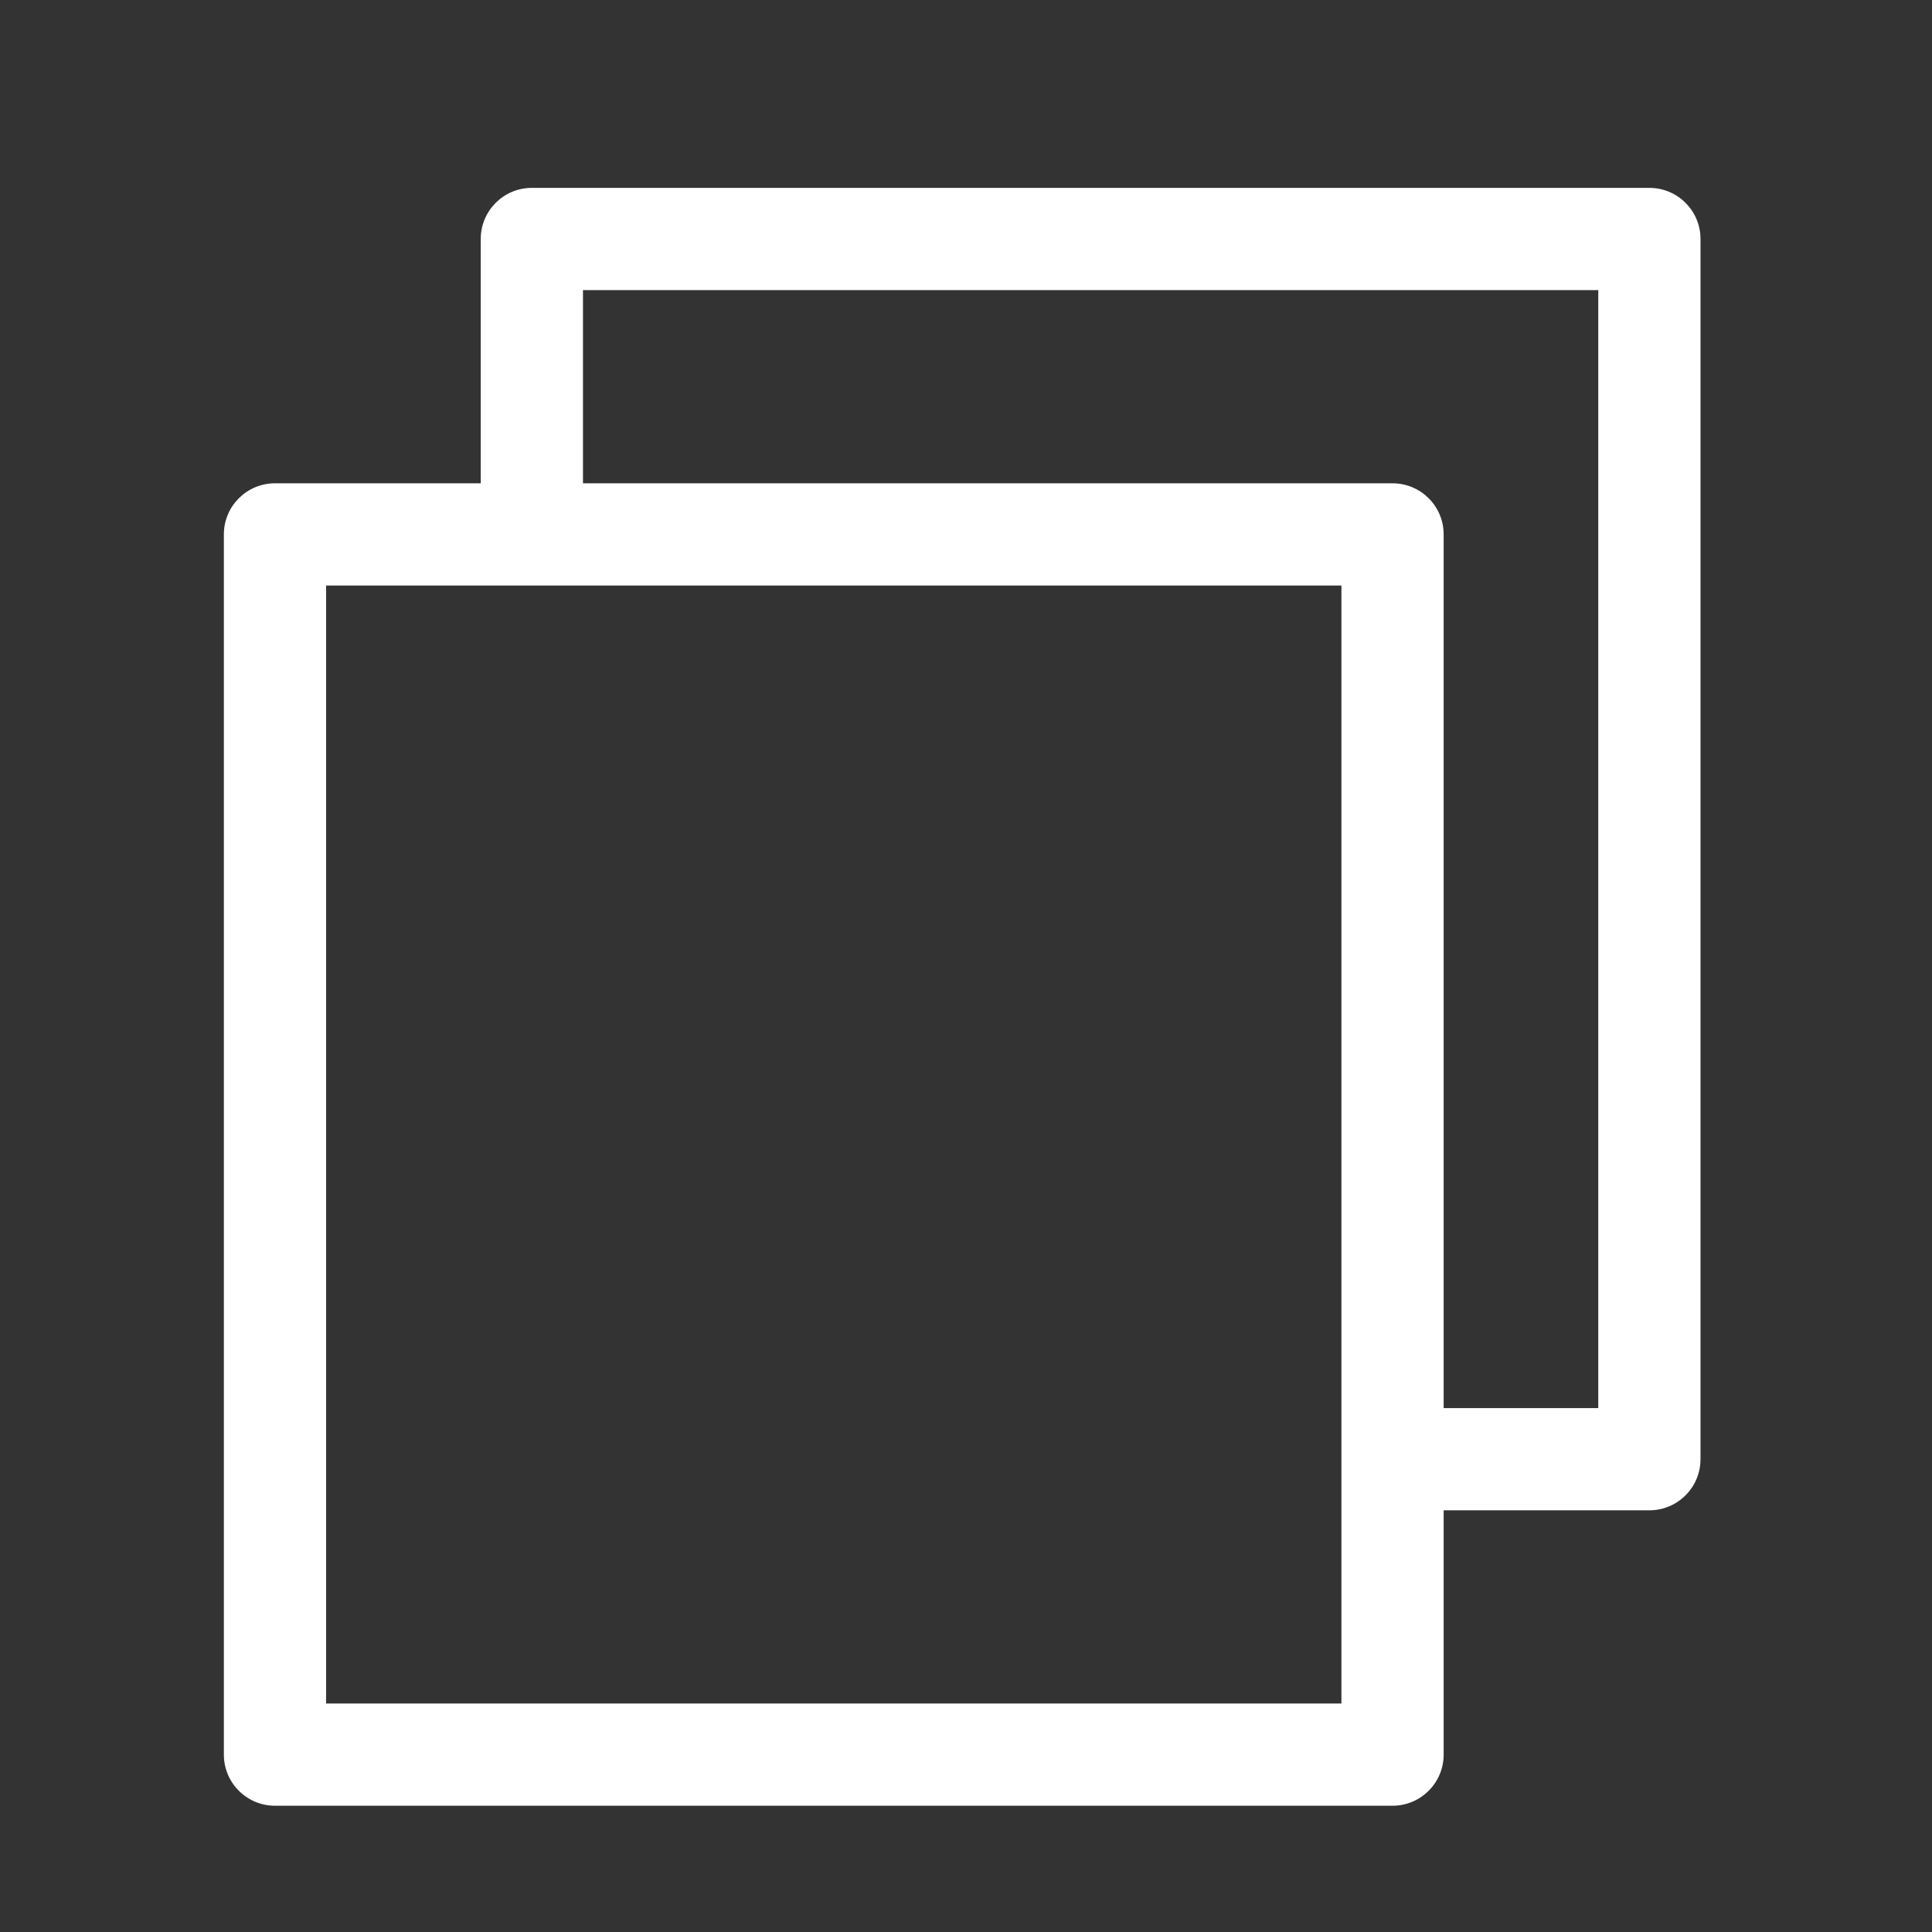<?xml version="1.0" encoding="utf-8"?>
<!-- Generator: Adobe Illustrator 16.0.0, SVG Export Plug-In . SVG Version: 6.00 Build 0)  -->
<!DOCTYPE svg PUBLIC "-//W3C//DTD SVG 1.1//EN" "http://www.w3.org/Graphics/SVG/1.1/DTD/svg11.dtd">
<svg version="1.1" id="レイヤー_1" xmlns="http://www.w3.org/2000/svg" xmlns:xlink="http://www.w3.org/1999/xlink" x="0px"
	 y="0px" width="56.693px" height="56.693px" viewBox="0 0 56.693 56.693" enable-background="new 0 0 56.693 56.693"
	 xml:space="preserve">
<rect x="0" y="0" width="56.693" height="56.693" fill="#333333" stroke="none"/>
<path fill="#FFFFFF" d="M48.4,5.513H15.607c-0.829,0-1.5,0.671-1.5,1.5v7.169H8.069c-0.829,0-1.5,0.671-1.5,1.5v35.806
	c0,0.828,0.671,1.5,1.5,1.5h32.794c0.828,0,1.5-0.672,1.5-1.5v-7.169H48.4c0.828,0,1.5-0.672,1.5-1.5V7.013
	C49.9,6.185,49.228,5.513,48.4,5.513z M17.107,17.182h22.256v24.137v3v5.669H9.569V17.182h4.538H17.107z M46.9,41.319h-4.537V15.682
	c0-0.829-0.672-1.5-1.5-1.5H17.107V8.513H46.9V41.319z"/>
</svg>
